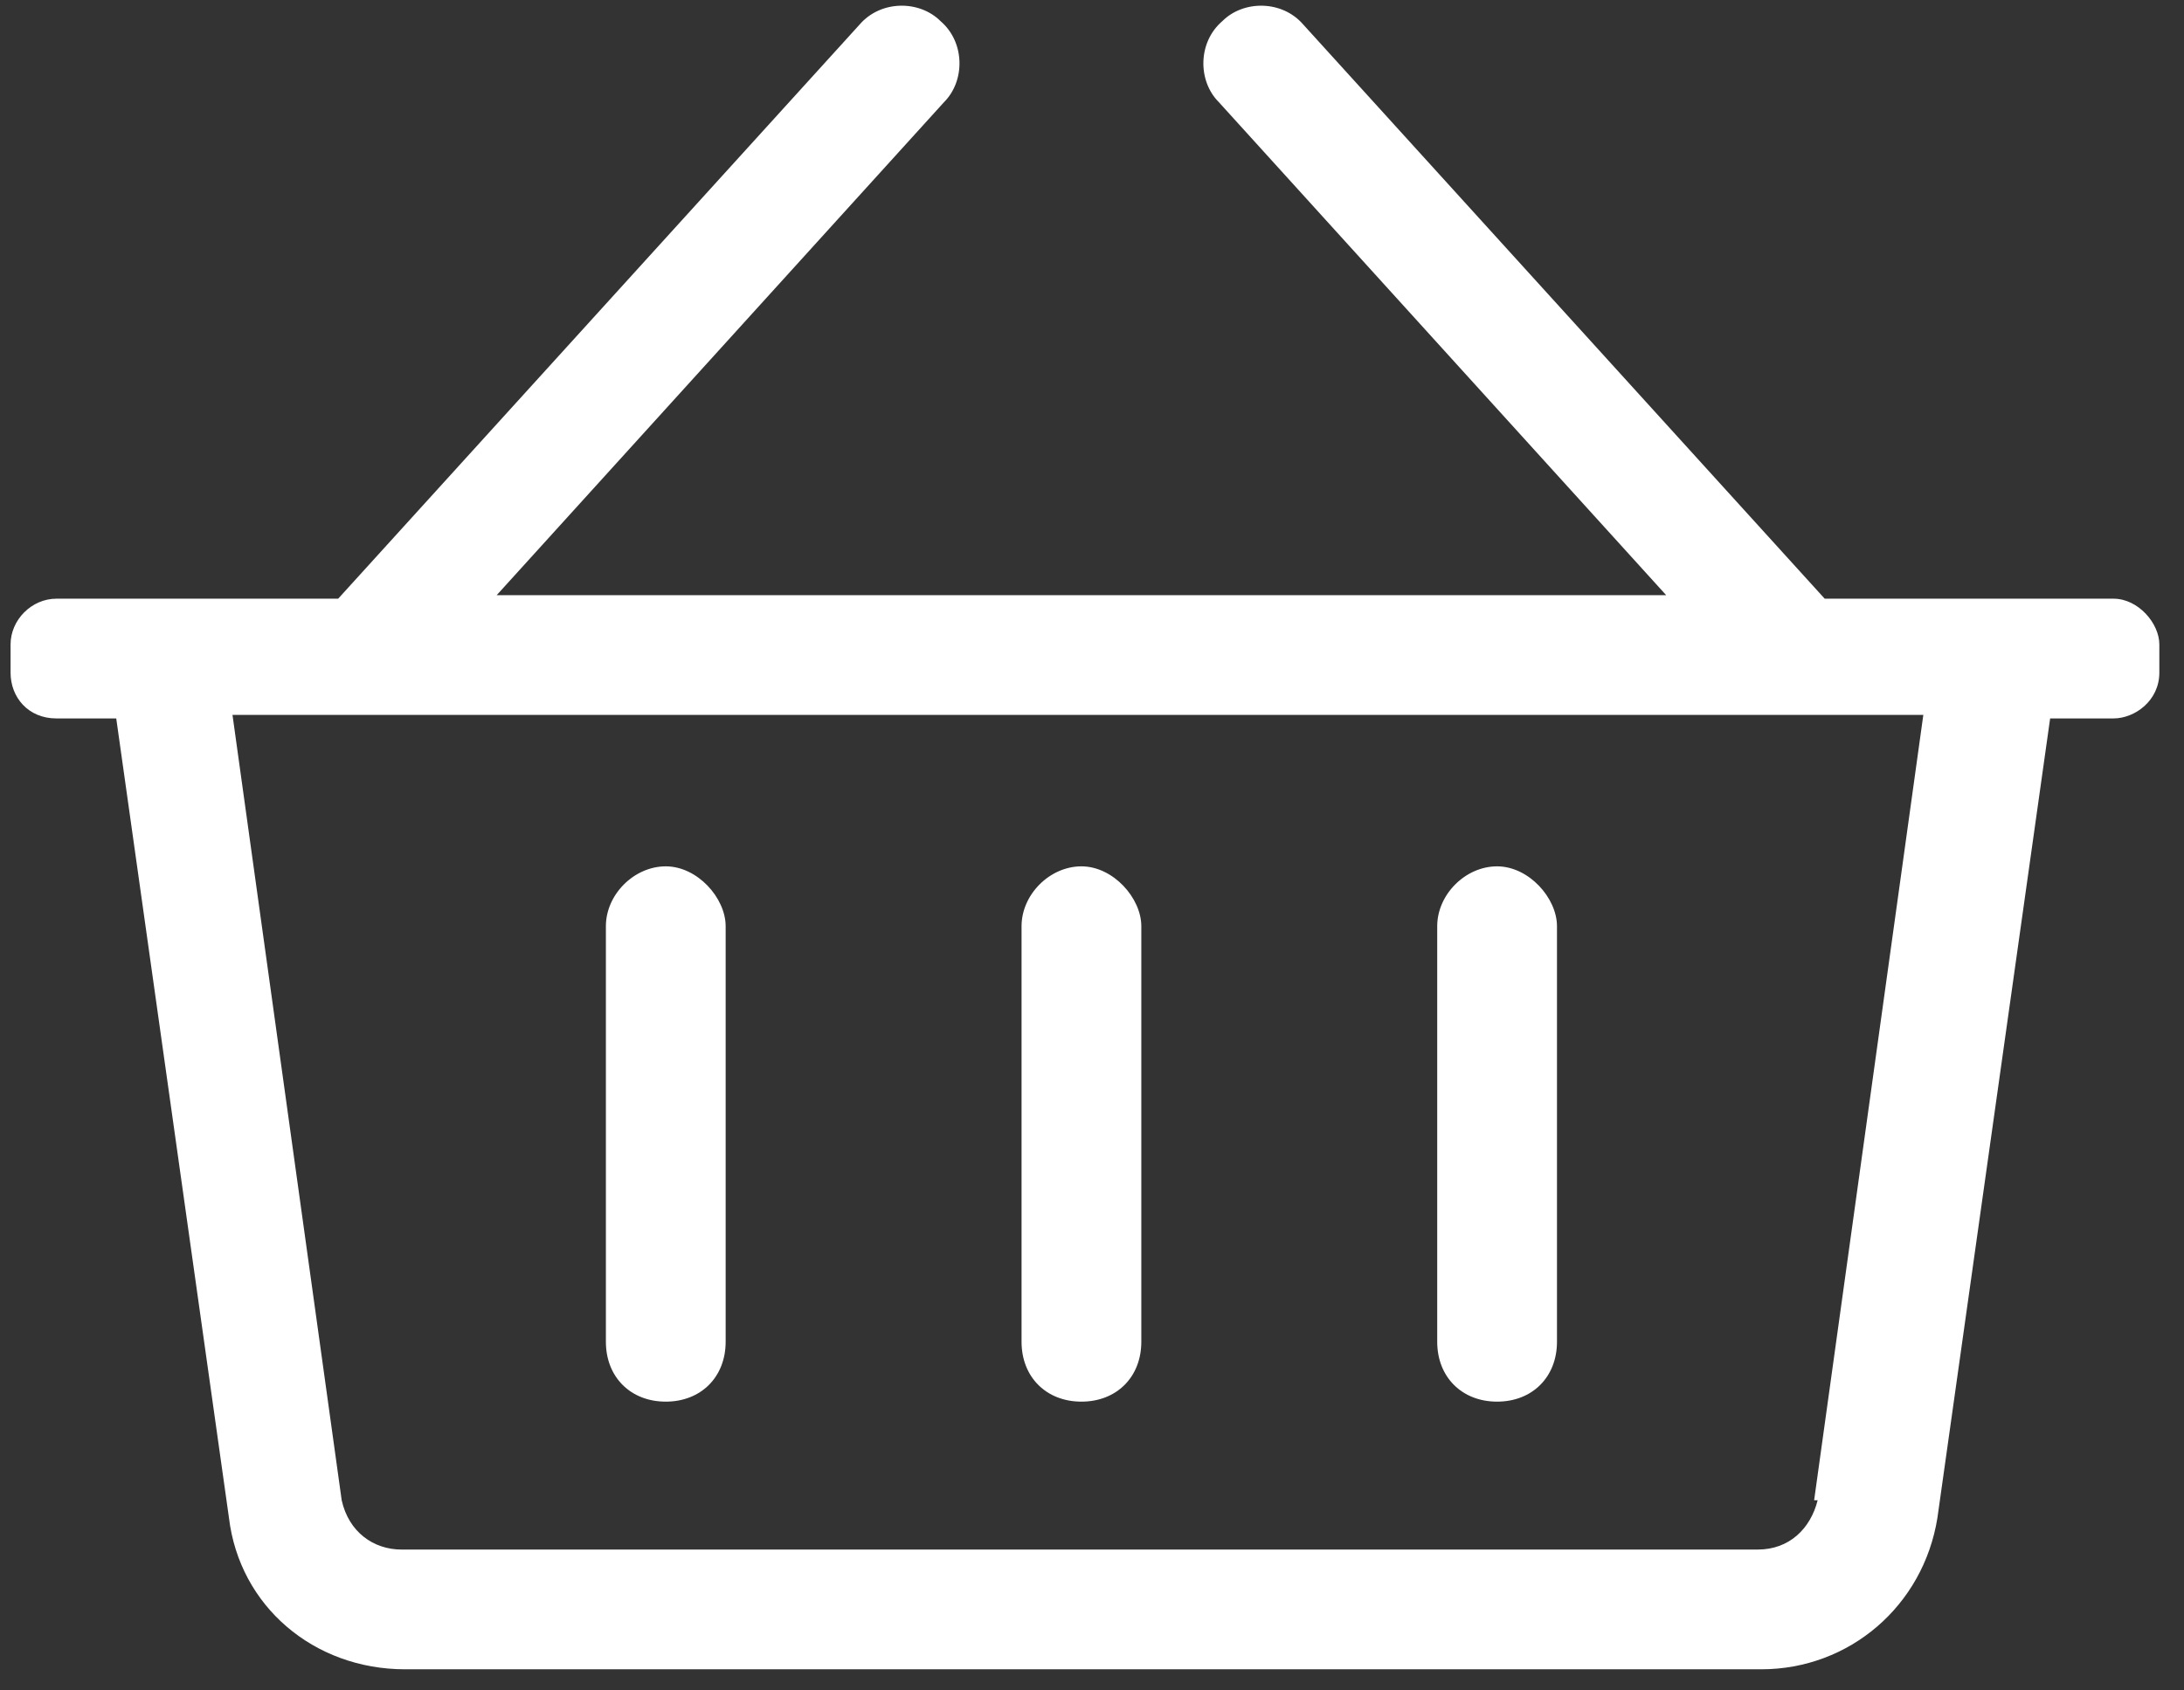 <?xml version="1.0" encoding="UTF-8"?>
<svg id="Layer_1" xmlns="http://www.w3.org/2000/svg" version="1.1" viewBox="0 0 62 48">
  <rect x="0" y="0" width="62" height="48" fill="#333333" stroke="none"/>
  <!-- Generator: Adobe Illustrator 29.2.1, SVG Export Plug-In . SVG Version: 2.1.0 Build 116)  -->
  <defs>
    <style>
      .st0 {
        fill: #fff;
      }
    </style>
  </defs>
  <path class="st0" d="M59.9,17h-8.1L37,.7c-.6-.7-1.7-.7-2.3-.1-.7.6-.7,1.7-.1,2.3l12.7,14H14.1L26.8,2.9c.6-.6.6-1.7-.1-2.3-.6-.6-1.7-.6-2.3.1l-14.8,16.3H1.6c-.7,0-1.3.6-1.3,1.3v.8c0,.7.5,1.3,1.3,1.3h1.7l3.2,22.7c.3,2.5,2.4,4.3,5,4.3h38.5c2.5,0,4.6-1.8,5-4.3l3.2-22.7h1.8c.6,0,1.3-.5,1.3-1.3v-.8c0-.6-.6-1.3-1.3-1.3ZM51.6,42.6c-.2.8-.8,1.4-1.7,1.4H11.4c-.8,0-1.5-.5-1.7-1.4l-3.1-22.3h48l-3.1,22.3ZM32.4,26.3c0-.8-.8-1.7-1.7-1.7s-1.7.8-1.7,1.7v11.8c0,1,.7,1.7,1.7,1.7s1.7-.7,1.7-1.7v-11.8ZM44.2,26.3c0-.8-.8-1.7-1.7-1.7s-1.7.8-1.7,1.7v11.8c0,1,.7,1.7,1.7,1.7s1.7-.7,1.7-1.7v-11.8ZM20.6,26.3c0-.8-.8-1.7-1.7-1.7s-1.7.8-1.7,1.7v11.8c0,1,.7,1.7,1.7,1.7s1.7-.7,1.7-1.7v-11.8Z"/>
</svg>